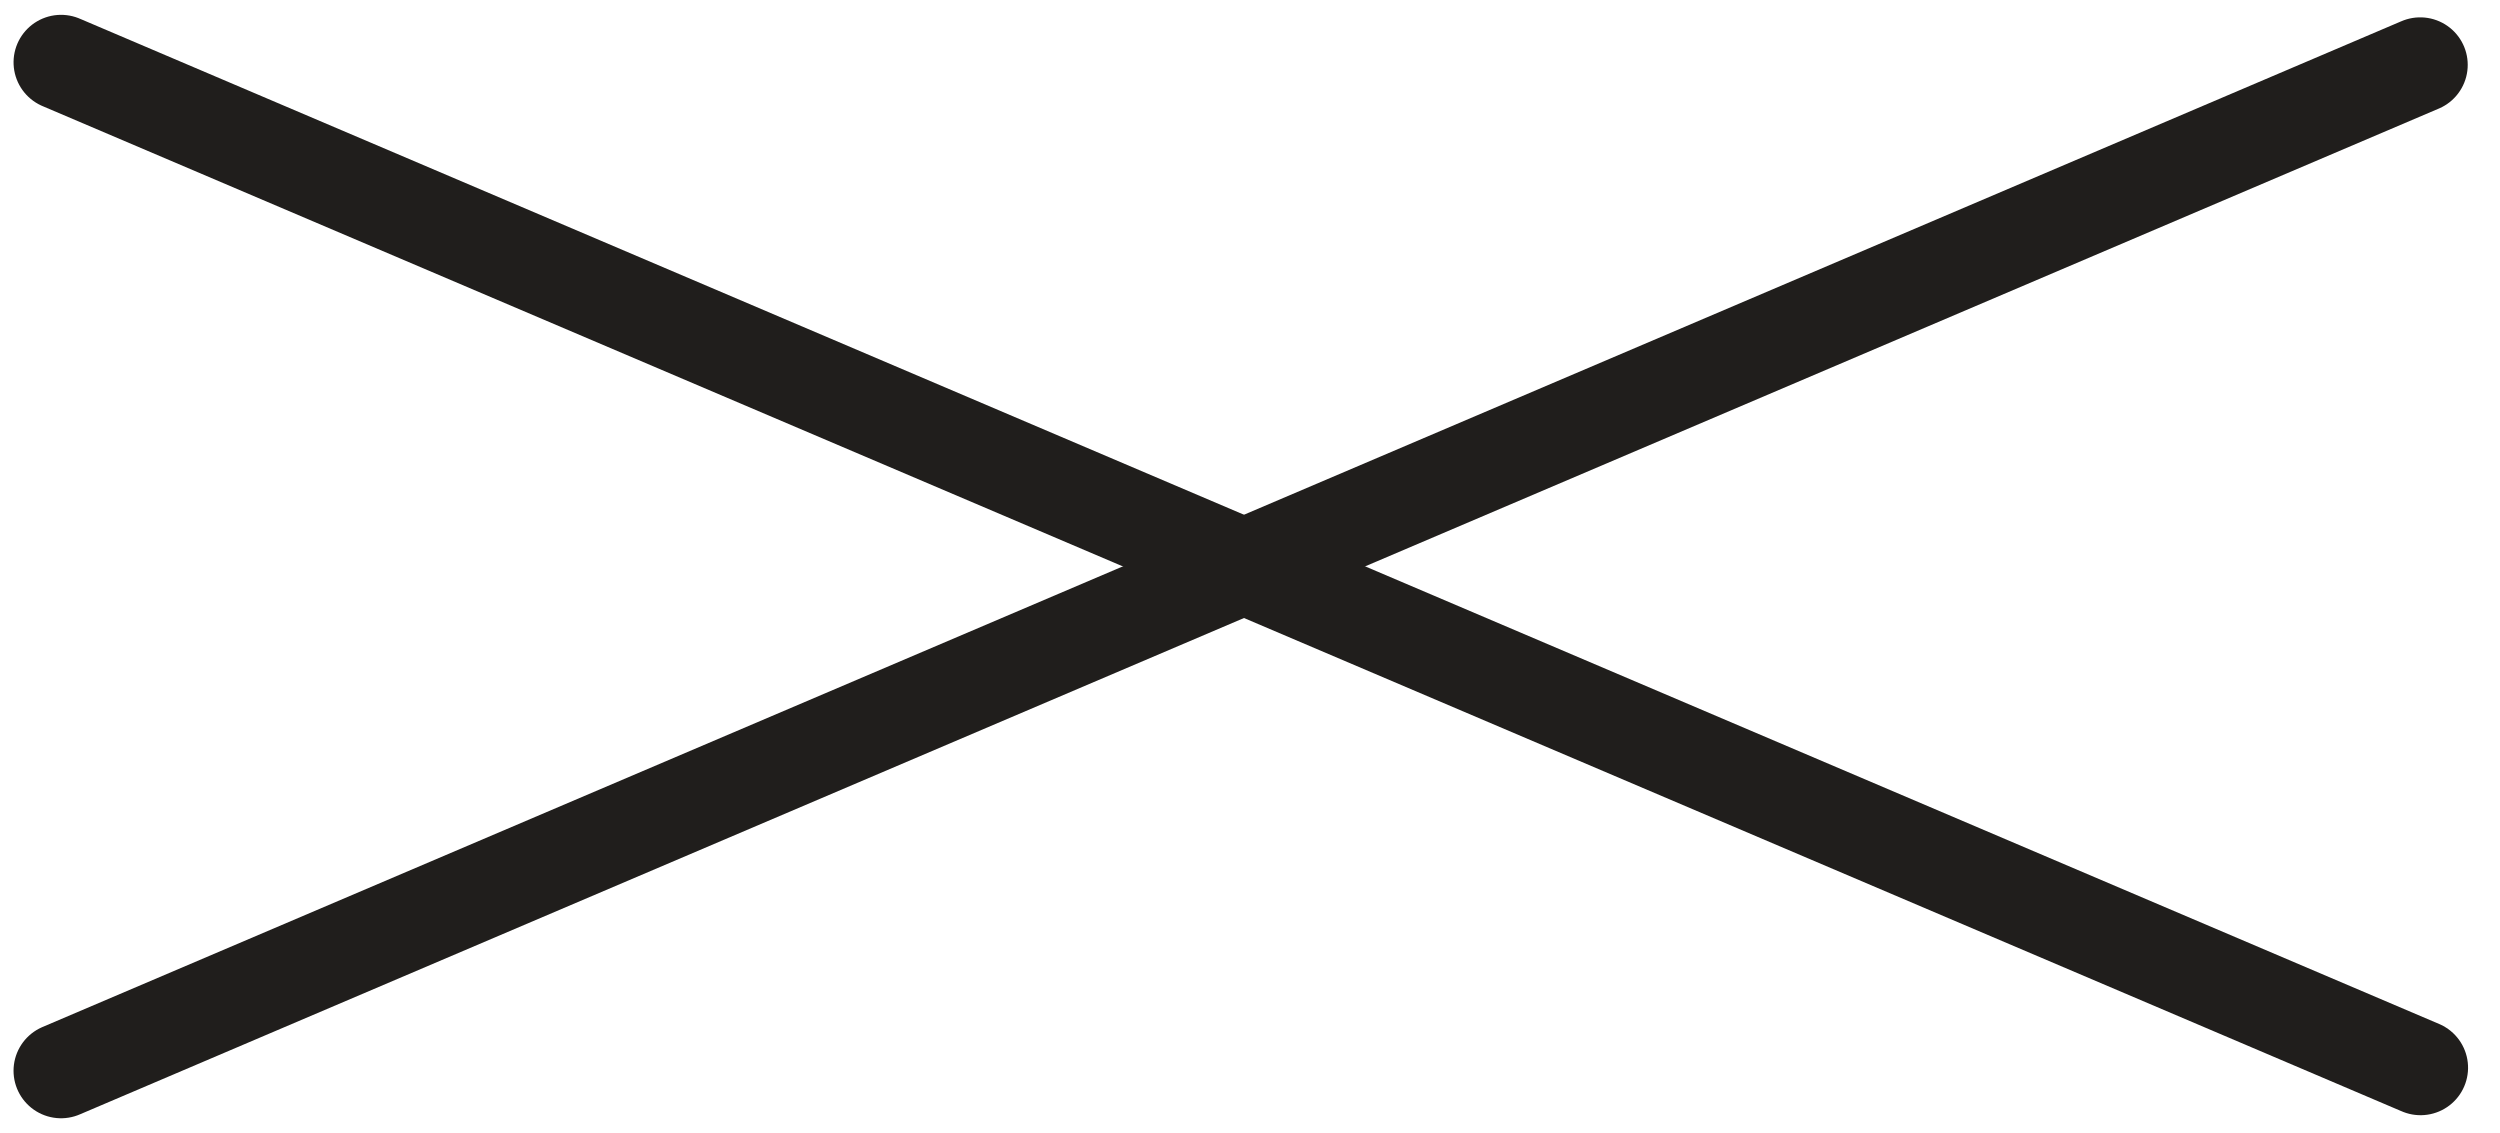 <?xml version="1.0" encoding="UTF-8"?> <svg xmlns="http://www.w3.org/2000/svg" width="139" height="63" viewBox="0 0 139 63" fill="none"><line x1="3.394" y1="59.534" x2="134.564" y2="3.606" stroke="#201E1C" stroke-width="5.283" stroke-linecap="round"></line><line x1="2.642" y1="-2.642" x2="145.237" y2="-2.642" transform="matrix(0.92 0.392 0.392 -0.92 2 0)" stroke="#201E1C" stroke-width="5.283" stroke-linecap="round"></line></svg> 